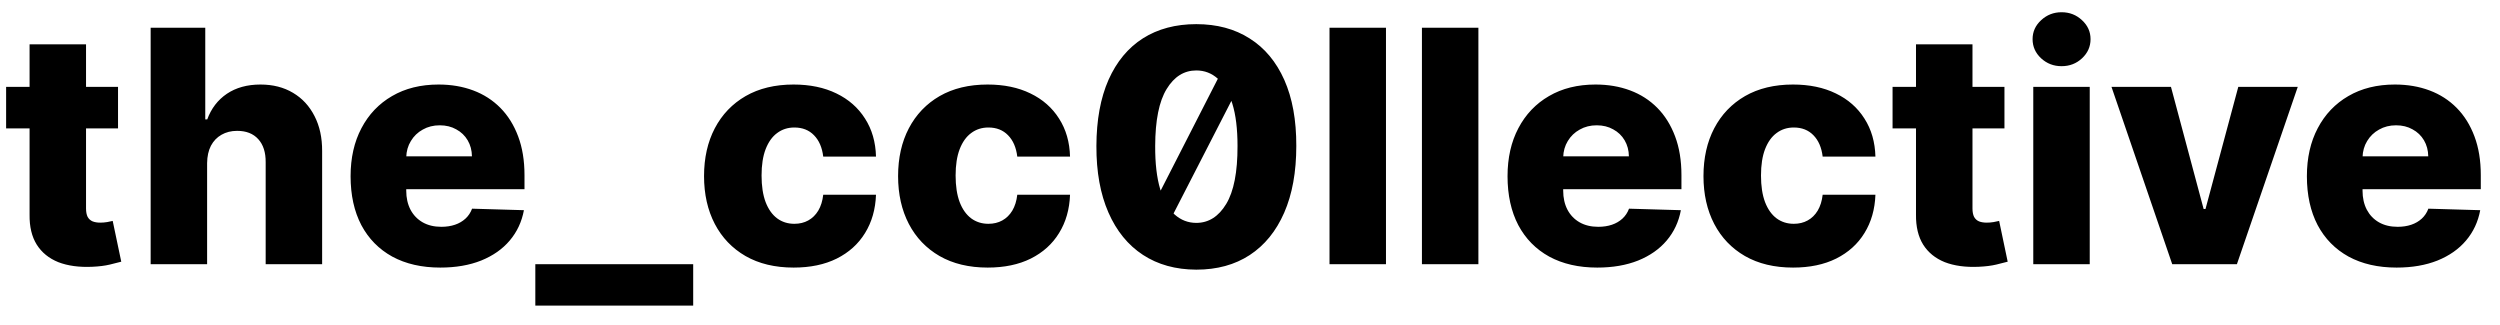 <svg width="123" height="16" viewBox="0 0 123 16" fill="none" xmlns="http://www.w3.org/2000/svg">
<path d="M5.807 4.273V6.318H0.301V4.273H5.807ZM1.455 2.182H4.233V10.256C4.233 10.426 4.259 10.564 4.312 10.671C4.369 10.773 4.451 10.847 4.557 10.892C4.663 10.934 4.79 10.954 4.938 10.954C5.044 10.954 5.155 10.945 5.273 10.926C5.394 10.903 5.485 10.884 5.545 10.869L5.966 12.875C5.833 12.913 5.646 12.96 5.403 13.017C5.165 13.074 4.879 13.11 4.545 13.125C3.894 13.155 3.335 13.079 2.869 12.898C2.407 12.712 2.053 12.424 1.807 12.034C1.564 11.644 1.447 11.153 1.455 10.562V2.182ZM10.19 8.023V13H7.412V1.364H10.099V5.875H10.196C10.393 5.337 10.715 4.917 11.162 4.614C11.613 4.311 12.164 4.159 12.815 4.159C13.429 4.159 13.963 4.295 14.418 4.568C14.872 4.837 15.224 5.218 15.474 5.71C15.728 6.203 15.853 6.778 15.849 7.438V13H13.071V7.983C13.075 7.498 12.954 7.119 12.707 6.847C12.461 6.574 12.115 6.438 11.668 6.438C11.376 6.438 11.118 6.502 10.895 6.631C10.675 6.756 10.503 6.936 10.378 7.17C10.257 7.405 10.194 7.689 10.19 8.023ZM21.663 13.165C20.75 13.165 19.963 12.985 19.3 12.625C18.641 12.261 18.133 11.744 17.777 11.074C17.425 10.4 17.249 9.598 17.249 8.67C17.249 7.769 17.427 6.981 17.783 6.307C18.139 5.629 18.641 5.102 19.288 4.727C19.936 4.348 20.699 4.159 21.578 4.159C22.199 4.159 22.767 4.256 23.283 4.449C23.798 4.642 24.243 4.928 24.618 5.307C24.993 5.686 25.285 6.153 25.493 6.71C25.701 7.263 25.805 7.898 25.805 8.614V9.307H18.22V7.693H23.22C23.216 7.398 23.146 7.134 23.01 6.903C22.874 6.672 22.686 6.492 22.447 6.364C22.213 6.231 21.942 6.165 21.635 6.165C21.324 6.165 21.046 6.235 20.8 6.375C20.553 6.511 20.358 6.699 20.215 6.938C20.07 7.172 19.995 7.439 19.987 7.739V9.381C19.987 9.737 20.057 10.049 20.197 10.318C20.338 10.583 20.537 10.79 20.794 10.938C21.052 11.085 21.358 11.159 21.715 11.159C21.961 11.159 22.184 11.125 22.385 11.057C22.586 10.989 22.758 10.888 22.902 10.756C23.046 10.623 23.154 10.46 23.226 10.267L25.777 10.341C25.671 10.913 25.438 11.411 25.078 11.835C24.722 12.256 24.254 12.583 23.675 12.818C23.095 13.049 22.425 13.165 21.663 13.165ZM34.105 13V15.034H26.338V13H34.105ZM39.048 13.165C38.128 13.165 37.338 12.975 36.679 12.597C36.024 12.218 35.52 11.691 35.168 11.017C34.815 10.339 34.639 9.555 34.639 8.665C34.639 7.771 34.815 6.987 35.168 6.312C35.524 5.634 36.029 5.106 36.685 4.727C37.344 4.348 38.13 4.159 39.043 4.159C39.849 4.159 40.552 4.305 41.151 4.597C41.753 4.888 42.222 5.301 42.56 5.835C42.901 6.366 43.081 6.989 43.099 7.705H40.503C40.45 7.258 40.298 6.907 40.048 6.653C39.802 6.4 39.48 6.273 39.082 6.273C38.76 6.273 38.478 6.364 38.236 6.545C37.993 6.723 37.804 6.989 37.668 7.341C37.535 7.689 37.469 8.121 37.469 8.636C37.469 9.152 37.535 9.587 37.668 9.943C37.804 10.296 37.993 10.562 38.236 10.744C38.478 10.922 38.76 11.011 39.082 11.011C39.34 11.011 39.567 10.956 39.764 10.847C39.965 10.737 40.13 10.576 40.258 10.364C40.387 10.148 40.469 9.886 40.503 9.58H43.099C43.073 10.299 42.893 10.928 42.56 11.466C42.23 12.004 41.766 12.422 41.168 12.722C40.573 13.017 39.867 13.165 39.048 13.165ZM48.595 13.165C47.675 13.165 46.885 12.975 46.226 12.597C45.571 12.218 45.067 11.691 44.715 11.017C44.362 10.339 44.186 9.555 44.186 8.665C44.186 7.771 44.362 6.987 44.715 6.312C45.071 5.634 45.576 5.106 46.231 4.727C46.891 4.348 47.677 4.159 48.59 4.159C49.396 4.159 50.099 4.305 50.697 4.597C51.3 4.888 51.769 5.301 52.106 5.835C52.447 6.366 52.627 6.989 52.646 7.705H50.05C49.997 7.258 49.845 6.907 49.595 6.653C49.349 6.4 49.027 6.273 48.629 6.273C48.307 6.273 48.025 6.364 47.783 6.545C47.54 6.723 47.351 6.989 47.215 7.341C47.082 7.689 47.016 8.121 47.016 8.636C47.016 9.152 47.082 9.587 47.215 9.943C47.351 10.296 47.54 10.562 47.783 10.744C48.025 10.922 48.307 11.011 48.629 11.011C48.887 11.011 49.114 10.956 49.311 10.847C49.512 10.737 49.677 10.576 49.805 10.364C49.934 10.148 50.016 9.886 50.05 9.58H52.646C52.62 10.299 52.44 10.928 52.106 11.466C51.777 12.004 51.313 12.422 50.715 12.722C50.12 13.017 49.413 13.165 48.595 13.165ZM60.557 2.625L61.557 3.068L57.119 11.71L56.165 11.216L60.557 2.625ZM58.858 13.267C57.843 13.263 56.968 13.021 56.233 12.54C55.498 12.059 54.932 11.364 54.534 10.454C54.136 9.545 53.939 8.455 53.943 7.182C53.947 5.905 54.146 4.82 54.54 3.926C54.938 3.032 55.502 2.352 56.233 1.886C56.968 1.42 57.843 1.188 58.858 1.188C59.873 1.188 60.748 1.422 61.483 1.892C62.222 2.358 62.79 3.038 63.188 3.932C63.585 4.826 63.782 5.909 63.778 7.182C63.778 8.462 63.58 9.557 63.182 10.466C62.784 11.375 62.218 12.07 61.483 12.551C60.752 13.028 59.877 13.267 58.858 13.267ZM58.858 10.966C59.464 10.966 59.955 10.655 60.33 10.034C60.705 9.413 60.89 8.462 60.886 7.182C60.886 6.341 60.801 5.648 60.631 5.102C60.46 4.553 60.224 4.144 59.92 3.875C59.617 3.602 59.263 3.466 58.858 3.466C58.256 3.466 57.769 3.771 57.398 4.381C57.026 4.987 56.839 5.92 56.835 7.182C56.831 8.034 56.913 8.741 57.08 9.301C57.25 9.862 57.489 10.28 57.795 10.557C58.102 10.829 58.456 10.966 58.858 10.966ZM68.19 1.364V13H65.412V1.364H68.19ZM72.737 1.364V13H69.959V1.364H72.737ZM78.585 13.165C77.672 13.165 76.885 12.985 76.222 12.625C75.562 12.261 75.055 11.744 74.699 11.074C74.347 10.4 74.171 9.598 74.171 8.67C74.171 7.769 74.349 6.981 74.704 6.307C75.061 5.629 75.562 5.102 76.21 4.727C76.858 4.348 77.621 4.159 78.5 4.159C79.121 4.159 79.689 4.256 80.204 4.449C80.72 4.642 81.165 4.928 81.54 5.307C81.915 5.686 82.206 6.153 82.415 6.71C82.623 7.263 82.727 7.898 82.727 8.614V9.307H75.142V7.693H80.142C80.138 7.398 80.068 7.134 79.932 6.903C79.796 6.672 79.608 6.492 79.369 6.364C79.135 6.231 78.864 6.165 78.557 6.165C78.246 6.165 77.968 6.235 77.722 6.375C77.475 6.511 77.28 6.699 77.136 6.938C76.992 7.172 76.917 7.439 76.909 7.739V9.381C76.909 9.737 76.979 10.049 77.119 10.318C77.26 10.583 77.458 10.79 77.716 10.938C77.974 11.085 78.28 11.159 78.636 11.159C78.883 11.159 79.106 11.125 79.307 11.057C79.508 10.989 79.68 10.888 79.824 10.756C79.968 10.623 80.076 10.46 80.148 10.267L82.699 10.341C82.593 10.913 82.36 11.411 82 11.835C81.644 12.256 81.176 12.583 80.597 12.818C80.017 13.049 79.347 13.165 78.585 13.165ZM88.22 13.165C87.3 13.165 86.51 12.975 85.851 12.597C85.195 12.218 84.692 11.691 84.34 11.017C83.987 10.339 83.811 9.555 83.811 8.665C83.811 7.771 83.987 6.987 84.34 6.312C84.695 5.634 85.201 5.106 85.856 4.727C86.516 4.348 87.302 4.159 88.215 4.159C89.021 4.159 89.724 4.305 90.322 4.597C90.925 4.888 91.394 5.301 91.731 5.835C92.072 6.366 92.252 6.989 92.271 7.705H89.675C89.622 7.258 89.47 6.907 89.22 6.653C88.974 6.4 88.652 6.273 88.254 6.273C87.932 6.273 87.65 6.364 87.408 6.545C87.165 6.723 86.976 6.989 86.84 7.341C86.707 7.689 86.641 8.121 86.641 8.636C86.641 9.152 86.707 9.587 86.84 9.943C86.976 10.296 87.165 10.562 87.408 10.744C87.65 10.922 87.932 11.011 88.254 11.011C88.512 11.011 88.739 10.956 88.936 10.847C89.137 10.737 89.302 10.576 89.43 10.364C89.559 10.148 89.641 9.886 89.675 9.58H92.271C92.245 10.299 92.065 10.928 91.731 11.466C91.402 12.004 90.938 12.422 90.34 12.722C89.745 13.017 89.038 13.165 88.22 13.165ZM98.619 4.273V6.318H93.114V4.273H98.619ZM94.267 2.182H97.046V10.256C97.046 10.426 97.072 10.564 97.125 10.671C97.182 10.773 97.263 10.847 97.369 10.892C97.475 10.934 97.602 10.954 97.75 10.954C97.856 10.954 97.968 10.945 98.085 10.926C98.206 10.903 98.297 10.884 98.358 10.869L98.778 12.875C98.646 12.913 98.458 12.96 98.216 13.017C97.977 13.074 97.691 13.11 97.358 13.125C96.706 13.155 96.148 13.079 95.682 12.898C95.22 12.712 94.865 12.424 94.619 12.034C94.377 11.644 94.26 11.153 94.267 10.562V2.182ZM100.037 13V4.273H102.815V13H100.037ZM101.429 3.256C101.039 3.256 100.704 3.127 100.423 2.869C100.143 2.608 100.003 2.294 100.003 1.926C100.003 1.562 100.143 1.252 100.423 0.994C100.704 0.733 101.039 0.602 101.429 0.602C101.823 0.602 102.158 0.733 102.435 0.994C102.715 1.252 102.855 1.562 102.855 1.926C102.855 2.294 102.715 2.608 102.435 2.869C102.158 3.127 101.823 3.256 101.429 3.256ZM113.05 4.273L110.055 13H106.874L103.885 4.273H106.811L108.419 10.284H108.51L110.124 4.273H113.05ZM117.913 13.165C117 13.165 116.213 12.985 115.55 12.625C114.891 12.261 114.383 11.744 114.027 11.074C113.675 10.4 113.499 9.598 113.499 8.67C113.499 7.769 113.677 6.981 114.033 6.307C114.389 5.629 114.891 5.102 115.538 4.727C116.186 4.348 116.949 4.159 117.828 4.159C118.449 4.159 119.018 4.256 119.533 4.449C120.048 4.642 120.493 4.928 120.868 5.307C121.243 5.686 121.535 6.153 121.743 6.71C121.951 7.263 122.055 7.898 122.055 8.614V9.307H114.47V7.693H119.47C119.466 7.398 119.396 7.134 119.26 6.903C119.124 6.672 118.936 6.492 118.697 6.364C118.463 6.231 118.192 6.165 117.885 6.165C117.574 6.165 117.296 6.235 117.05 6.375C116.804 6.511 116.608 6.699 116.464 6.938C116.321 7.172 116.245 7.439 116.237 7.739V9.381C116.237 9.737 116.307 10.049 116.447 10.318C116.588 10.583 116.786 10.79 117.044 10.938C117.302 11.085 117.608 11.159 117.964 11.159C118.211 11.159 118.434 11.125 118.635 11.057C118.836 10.989 119.008 10.888 119.152 10.756C119.296 10.623 119.404 10.46 119.476 10.267L122.027 10.341C121.921 10.913 121.688 11.411 121.328 11.835C120.972 12.256 120.504 12.583 119.925 12.818C119.345 13.049 118.675 13.165 117.913 13.165Z" fill="black"/>
</svg>
